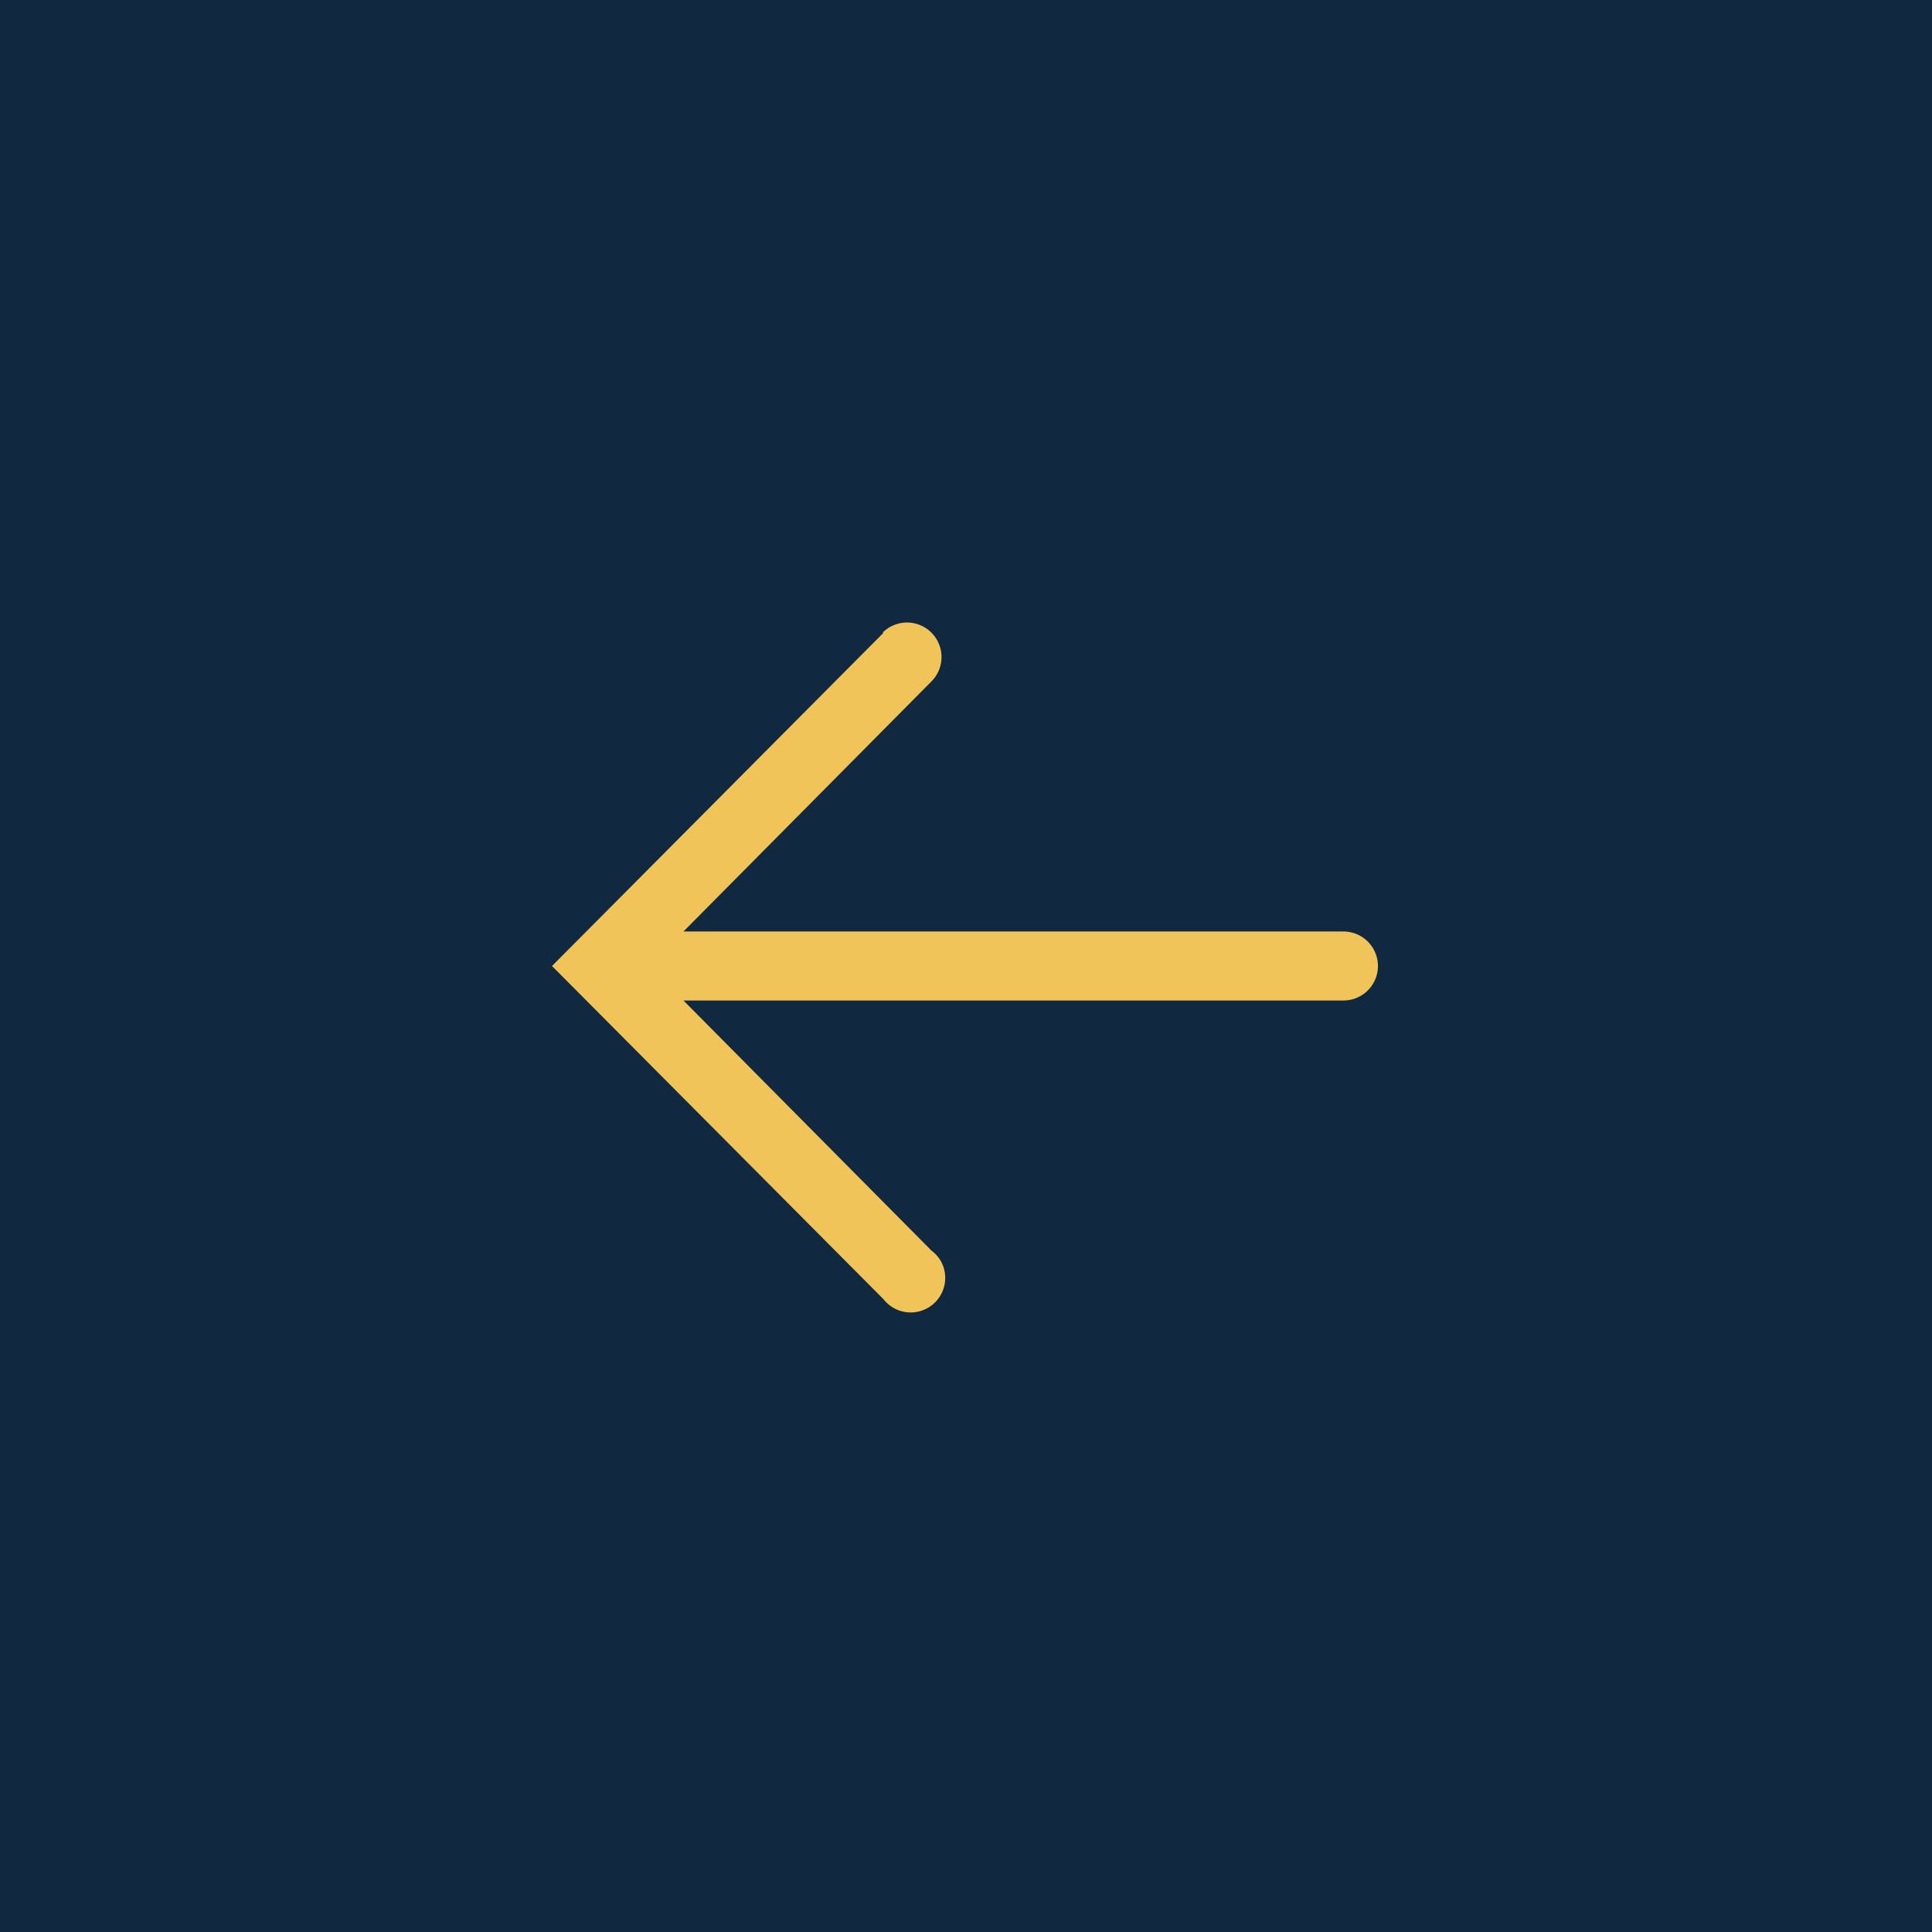 <svg xmlns="http://www.w3.org/2000/svg" width="56" height="56" fill="none"><path fill="#102940" d="M56 0v56H0V0z"/><path fill="#F0C458" d="M25.61 18.34 16 28l9.61 9.66a1.001 1.001 0 0 0 1.67-1.09 1 1 0 0 0-.28-.32L19.81 29h19.13a1 1 0 1 0 0-2H19.81L27 19.75a1 1 0 1 0-1.42-1.41h.03z"/></svg>